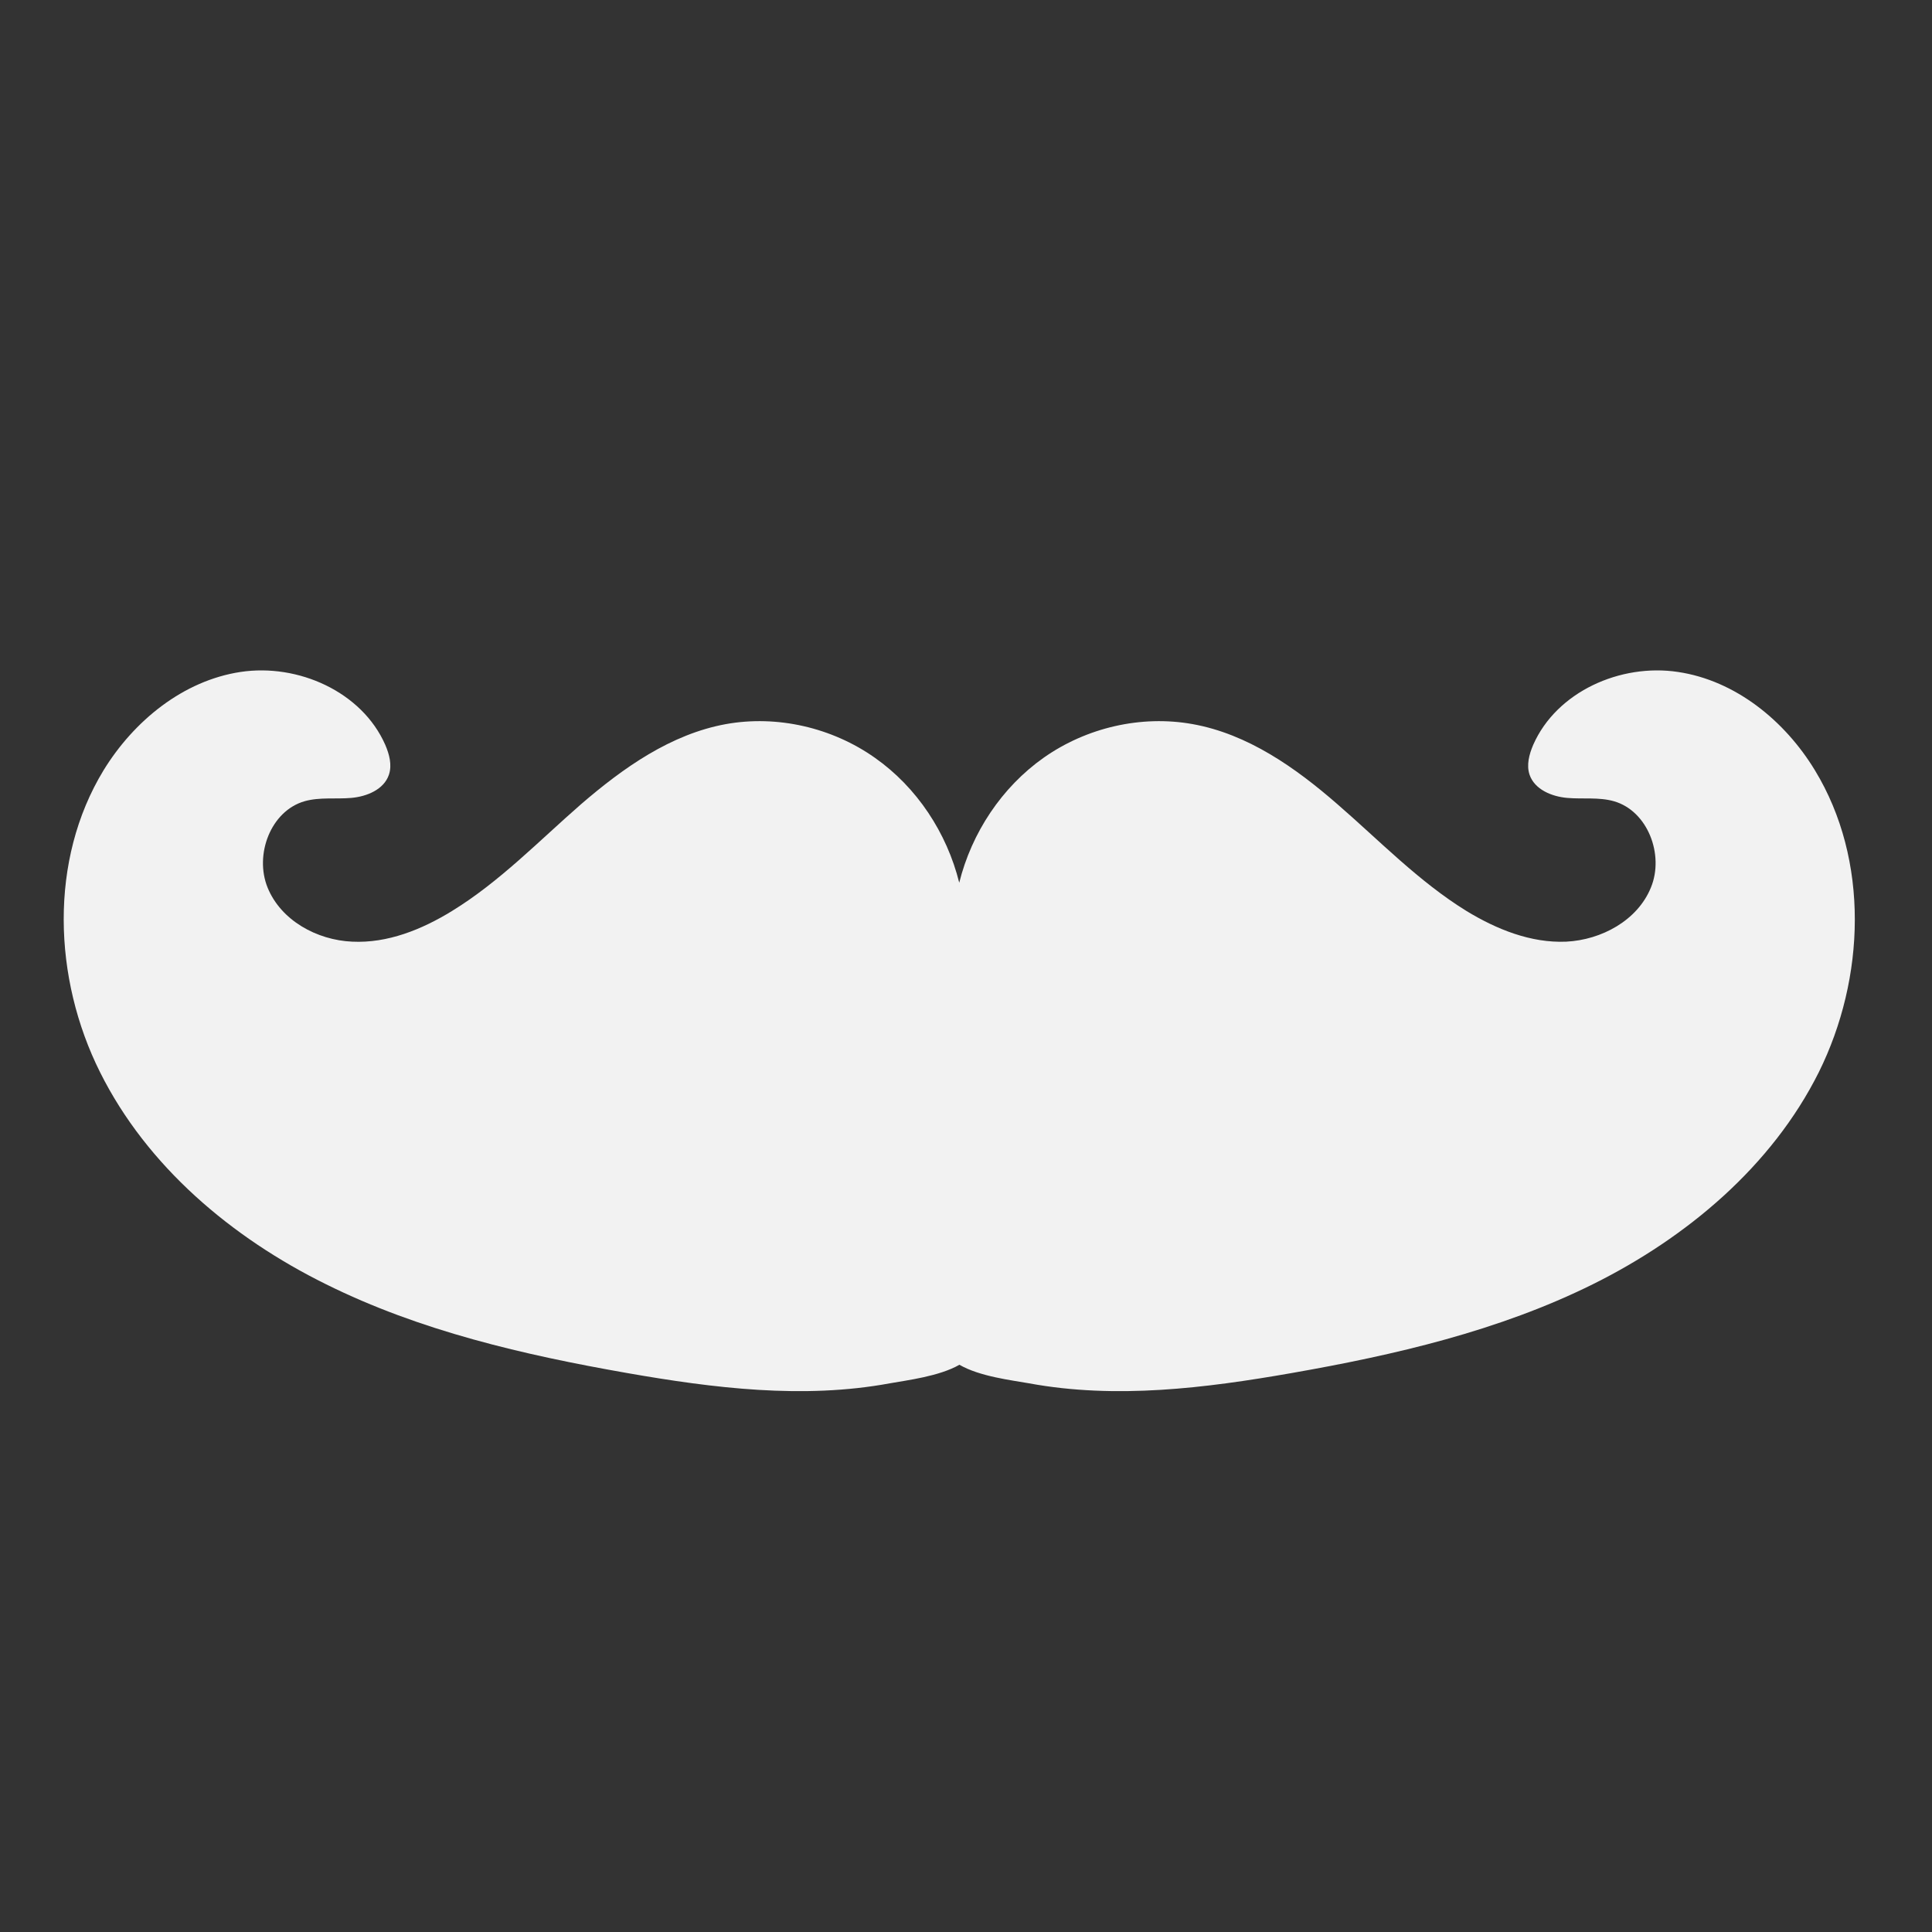<?xml version="1.0" encoding="utf-8"?>
<!-- Generator: Adobe Illustrator 23.0.1, SVG Export Plug-In . SVG Version: 6.00 Build 0)  -->
<svg version="1.1" id="Layer_1" xmlns="http://www.w3.org/2000/svg" xmlns:xlink="http://www.w3.org/1999/xlink" x="0px" y="0px"
	 width="1000px" height="1000px" viewBox="0 0 1000 1000" style="enable-background:new 0 0 1000 1000;" xml:space="preserve">
<rect x="0" y="0" width="1000" height="1000" fill="#333333" stroke="none"/>
<style type="text/css">
	.st0{fill:#F2F2F2;}
</style>
<path class="st0" d="M939.4,398.7c-15.6-25.7-41.2-46.5-70.9-50.9c-29.7-4.5-62.8,10.2-74.9,37.7c-2.1,4.9-3.6,10.5-1.9,15.5
	c2.6,7.6,11.4,11.3,19.5,12c8,0.7,16.3-0.5,24.1,1.7c17.6,5,26.2,27.8,19.2,44.7c-6.9,17-25.6,27.1-43.8,28
	c-18.3,0.8-36.1-6.4-51.7-15.9c-24.6-15.2-44.9-36.3-66.7-55.2c-21.8-19-46.5-36.4-75-41.5c-26.6-4.8-55,1.8-77.1,17.4
	c-21.7,15.3-37.3,38.9-43.7,64.7c-6.4-25.8-21.9-49.4-43.7-64.7c-22.1-15.6-50.5-22.2-77.1-17.4c-28.5,5.2-53.1,22.6-75,41.5
	c-21.8,19-42.1,40.1-66.7,55.2c-15.6,9.6-33.4,16.8-51.7,15.9c-18.3-0.8-36.9-11-43.8-28c-6.9-17,1.6-39.7,19.2-44.7
	c7.8-2.2,16.1-1,24.1-1.7c8-0.7,16.9-4.3,19.5-12c1.7-5.1,0.2-10.6-1.9-15.5c-12.1-27.5-45.2-42.2-74.9-37.7
	c-29.7,4.5-55.2,25.3-70.9,50.9C25.3,445.2,27.5,506.4,51.8,555c24.3,48.7,68.1,85.6,116.9,109.7c48.7,24.2,102.4,36.6,156,46
	c44.6,7.8,91,13.6,135.9,5.3c8.9-1.6,25.5-3.6,36-9.6c10.5,6.1,27.1,8,36,9.6c45,8.3,91.3,2.5,135.9-5.3c53.6-9.4,107.2-21.8,156-46
	c48.7-24.2,92.6-61.1,116.9-109.7C965.5,506.4,967.7,445.2,939.4,398.7z"/>
</svg>

